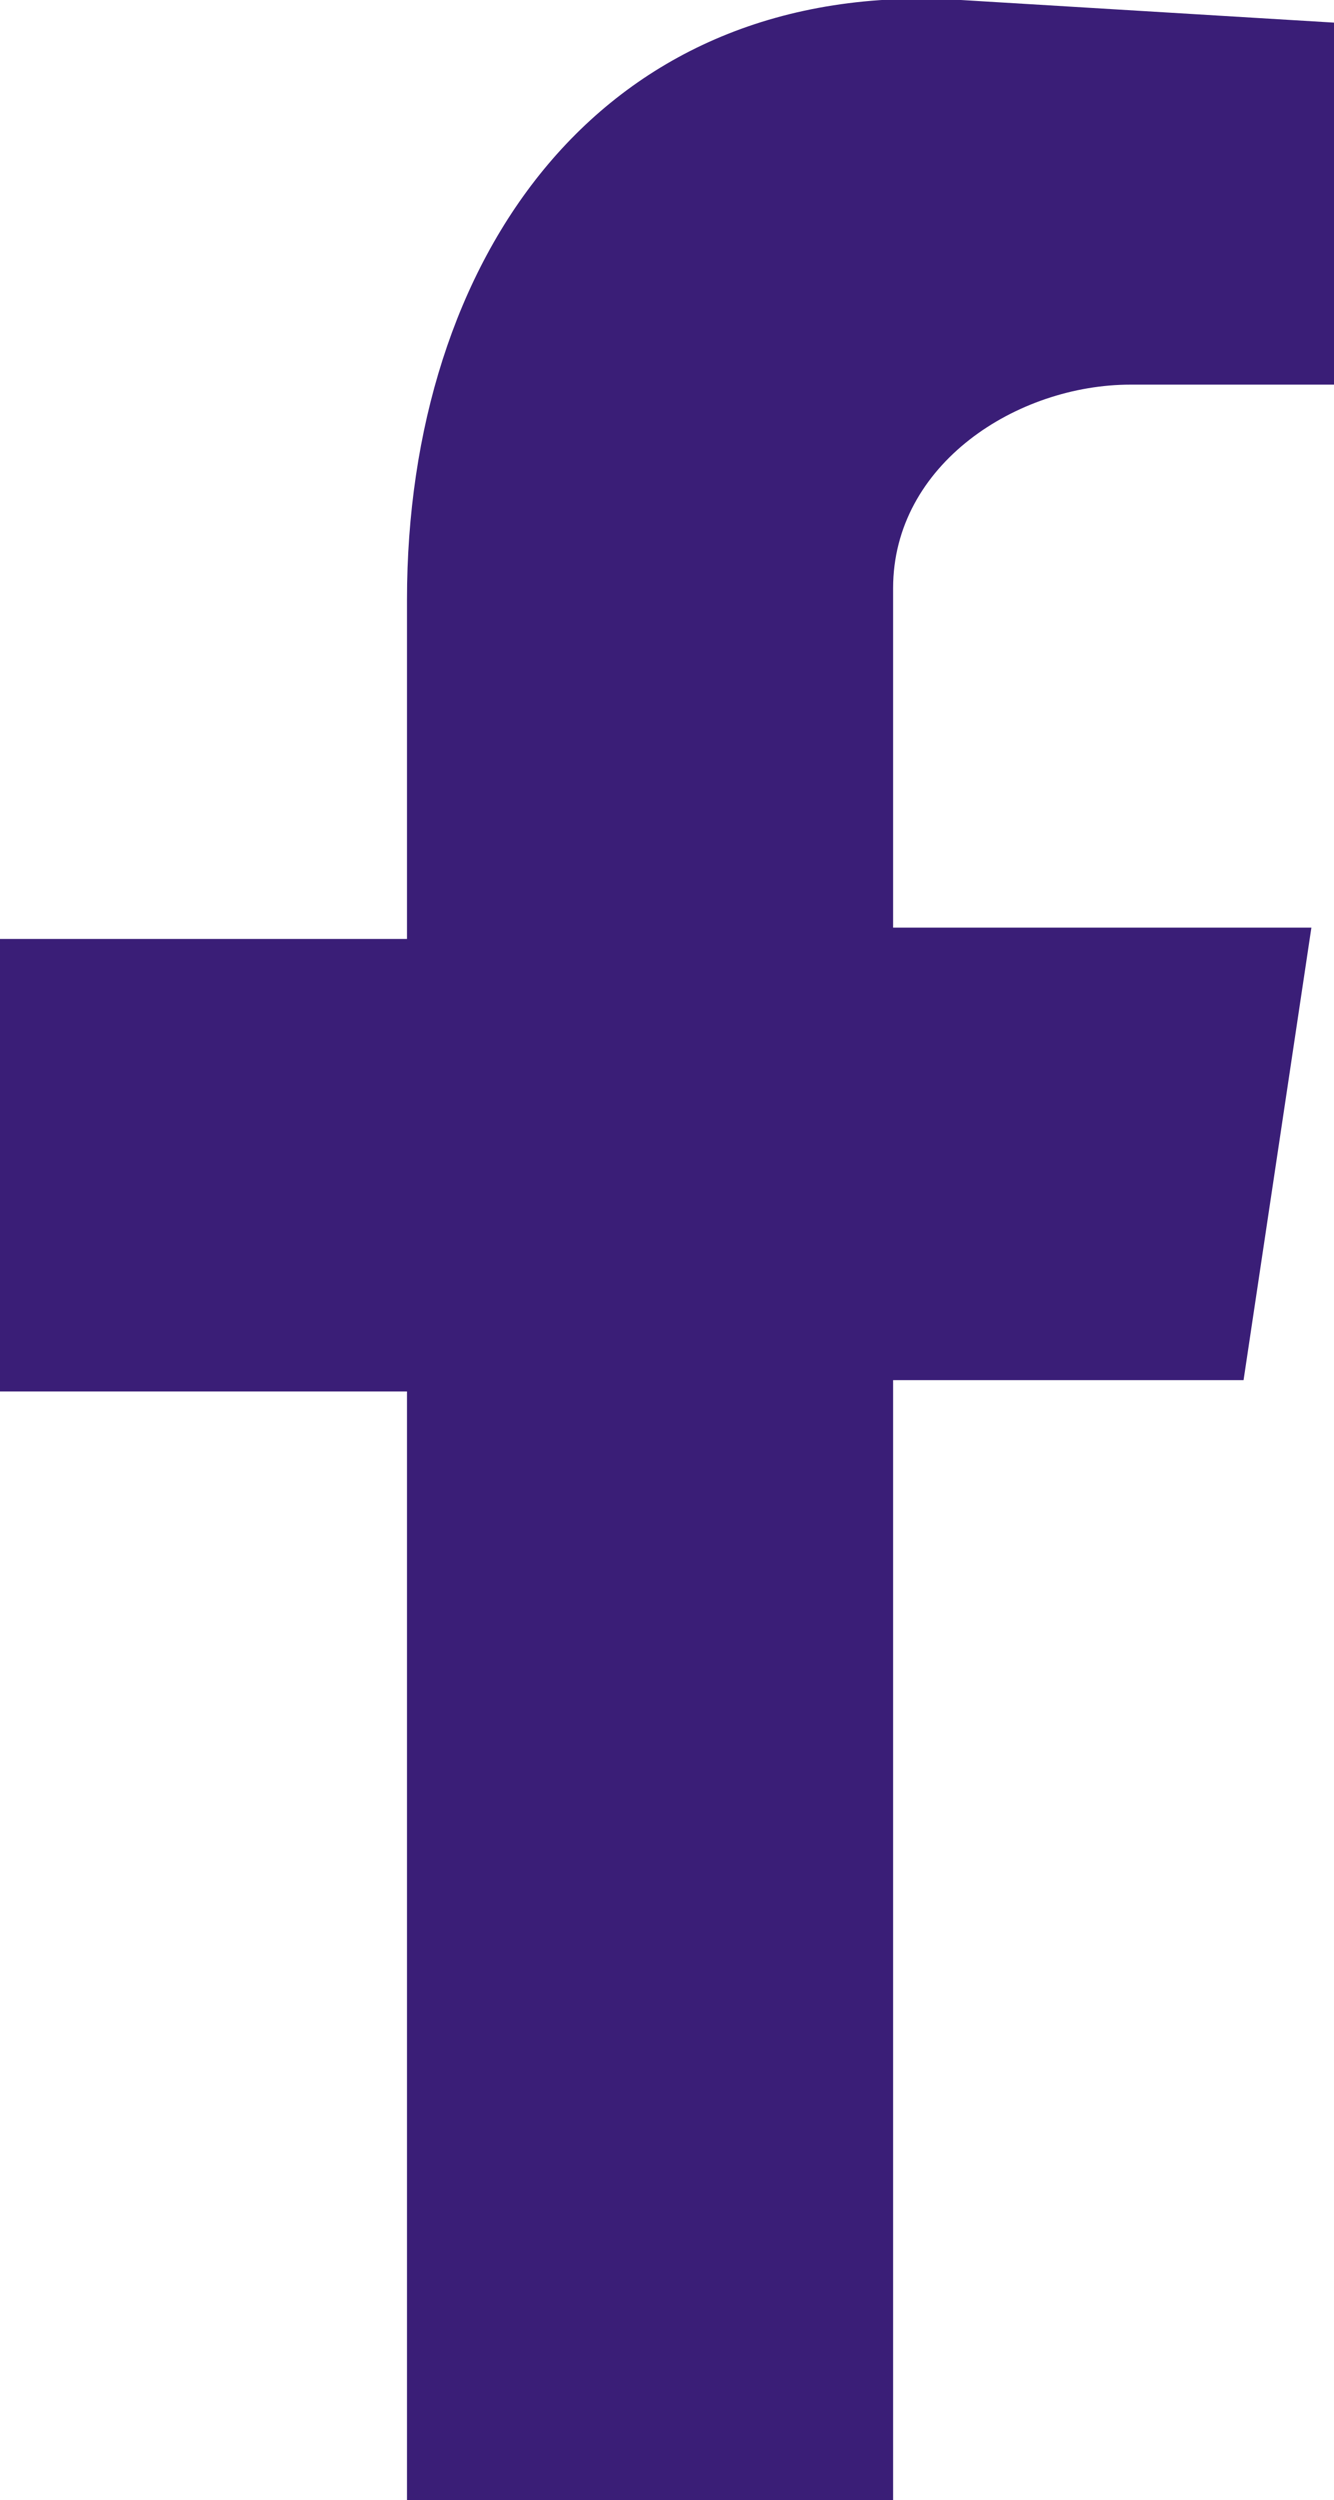 <?xml version="1.0" encoding="iso-8859-1"?>
<!-- Generator: Adobe Illustrator 27.0.0, SVG Export Plug-In . SVG Version: 6.00 Build 0)  -->
<svg version="1.1" id="Layer_1" xmlns="http://www.w3.org/2000/svg" xmlns:xlink="http://www.w3.org/1999/xlink" x="0px" y="0px"
	 width="11.8px" height="22.1px" viewBox="0 0 11.8 22.1" style="enable-background:new 0 0 11.8 22.1;" xml:space="preserve">
<style type="text/css">
	.st0{fill-rule:evenodd;clip-rule:evenodd;fill:#3A1E77;}
</style>
<path class="st0" d="M3.6,22.1h4.3v-9.9H11l0.6-4H7.9v-3c0-1.1,1.1-1.8,2.1-1.8h1.8V0.2L8.5,0C5.3-0.2,3.6,2.3,3.6,5.3v3H0v4h3.6
	L3.6,22.1L3.6,22.1z"/>
</svg>
